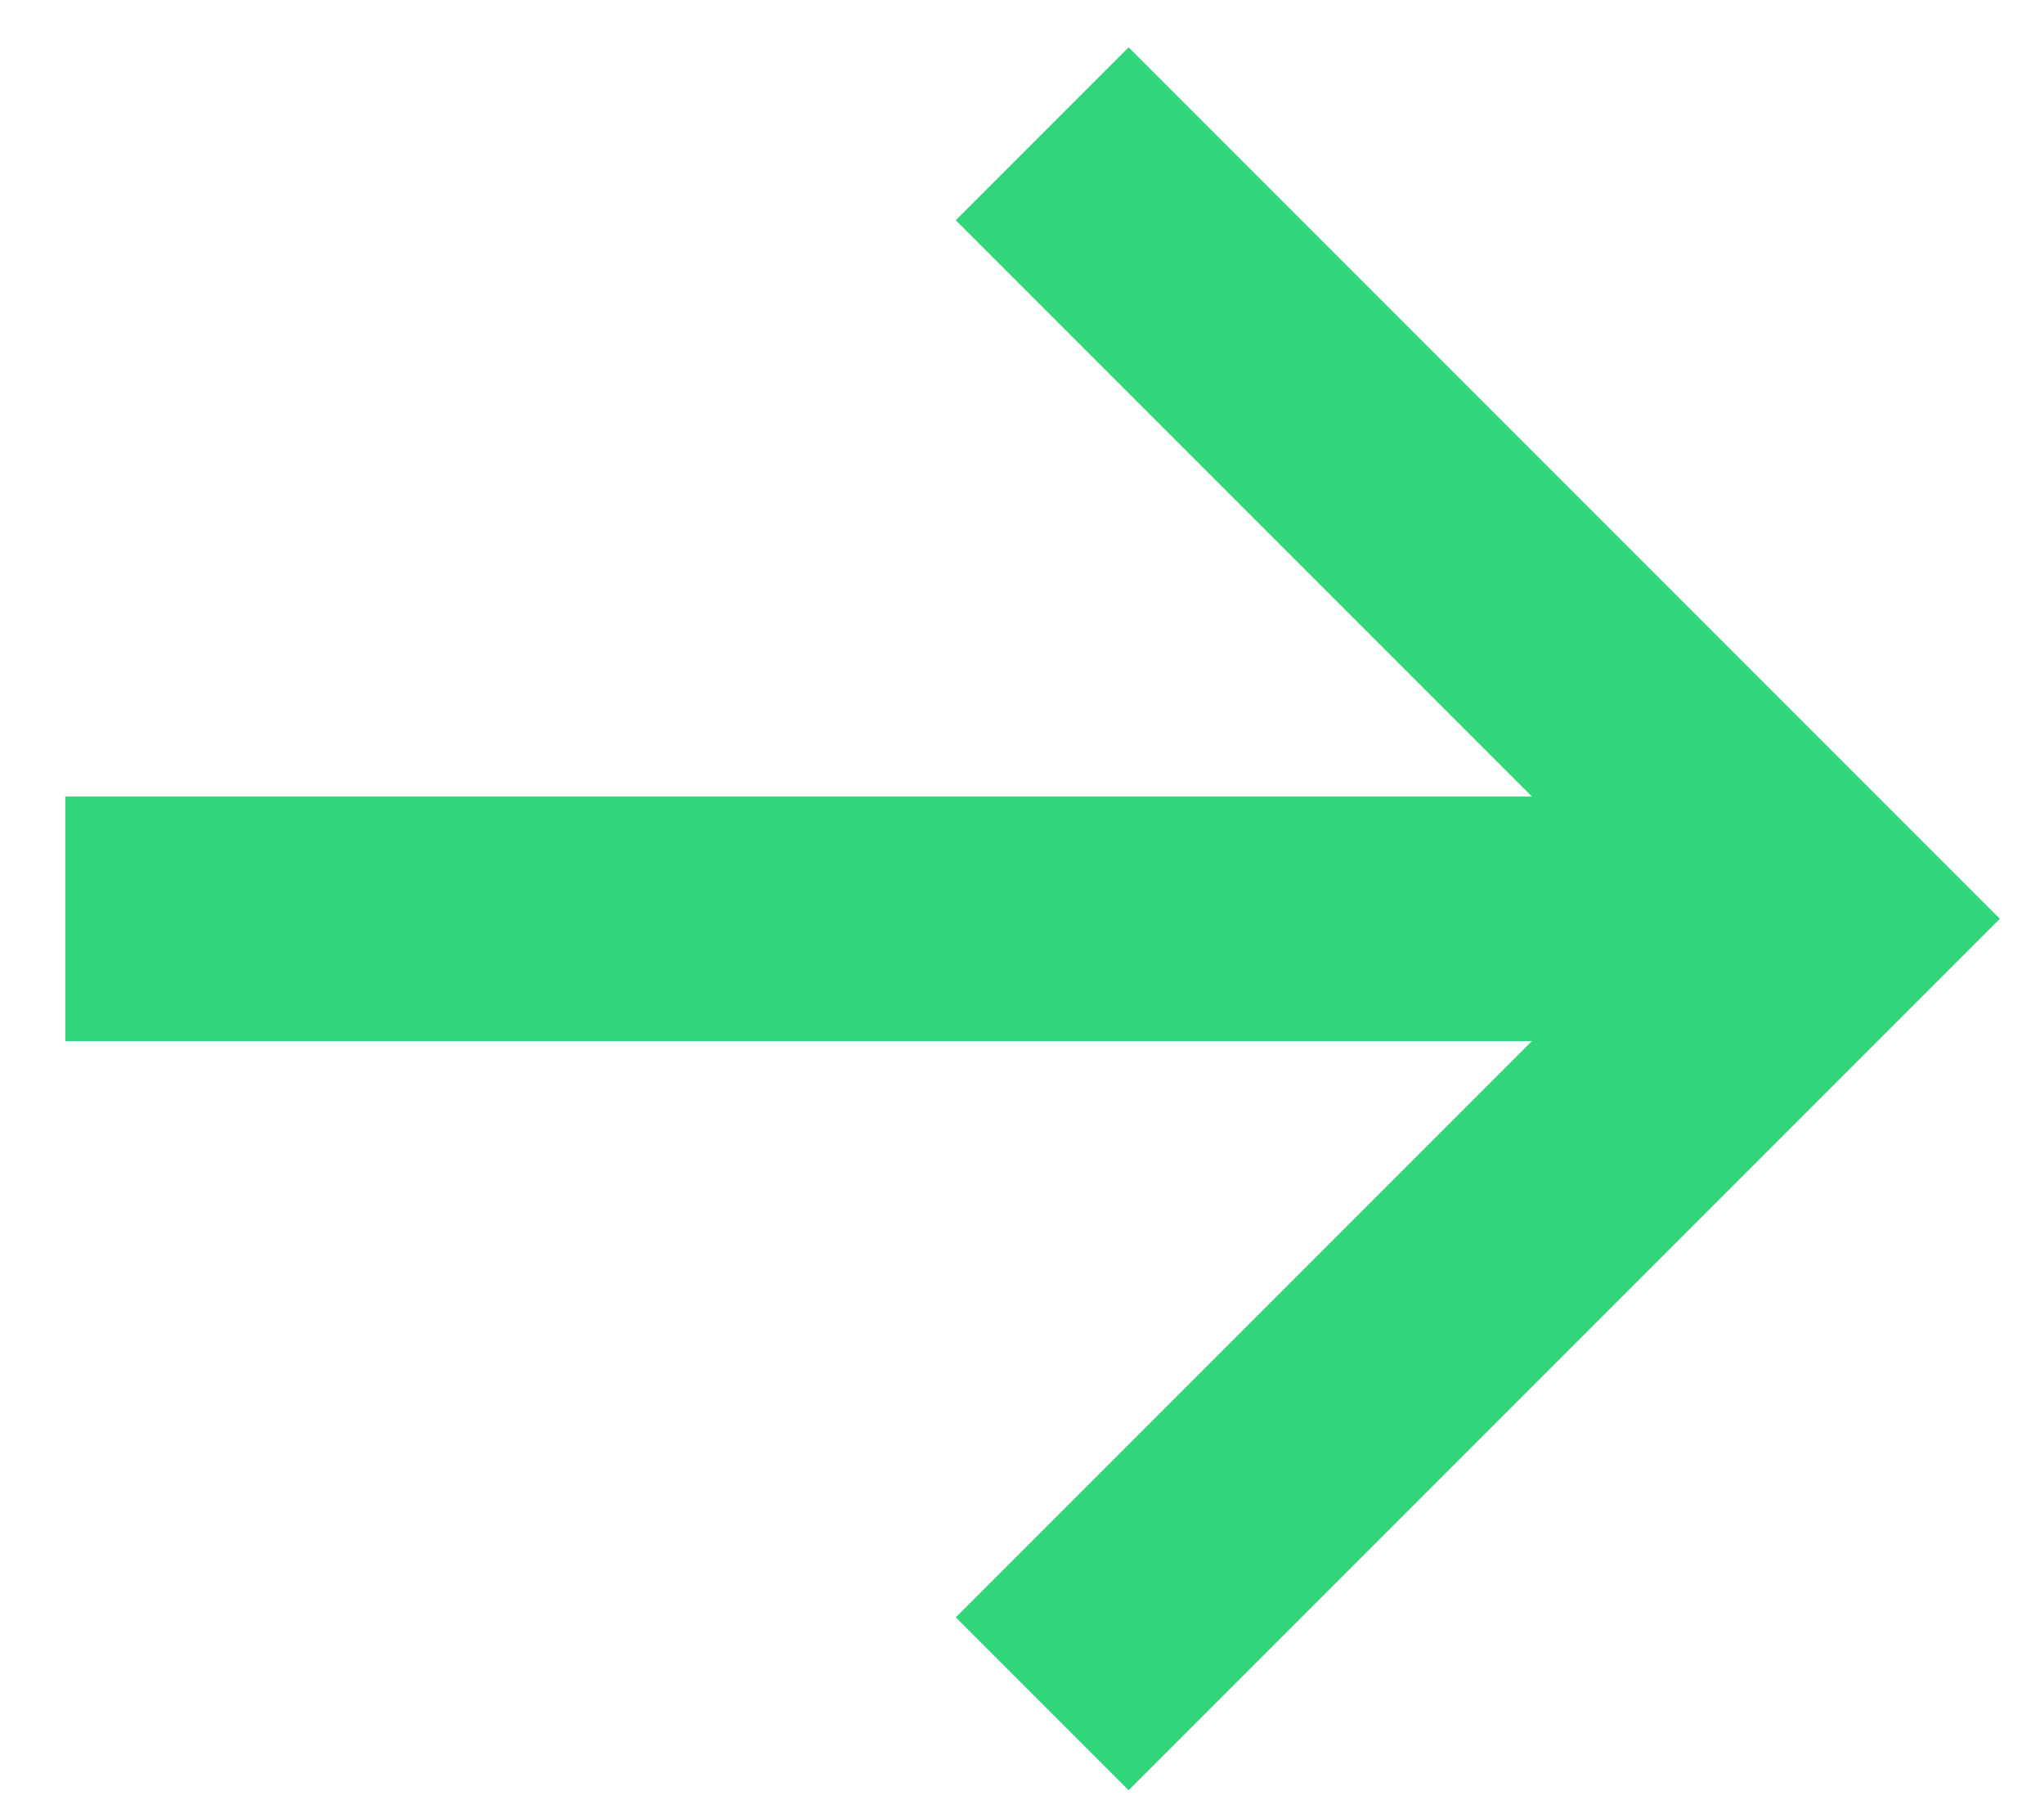 <svg width="26" height="23" viewBox="0 0 26 23" fill="none" xmlns="http://www.w3.org/2000/svg">
<path d="M0.83 11.685L22.325 11.685" stroke="#31D67B" stroke-width="3.11"/>
<path d="M13.257 21.667L23.24 11.684L13.257 1.701" stroke="#31D67B" stroke-width="3.11"/>
</svg>
